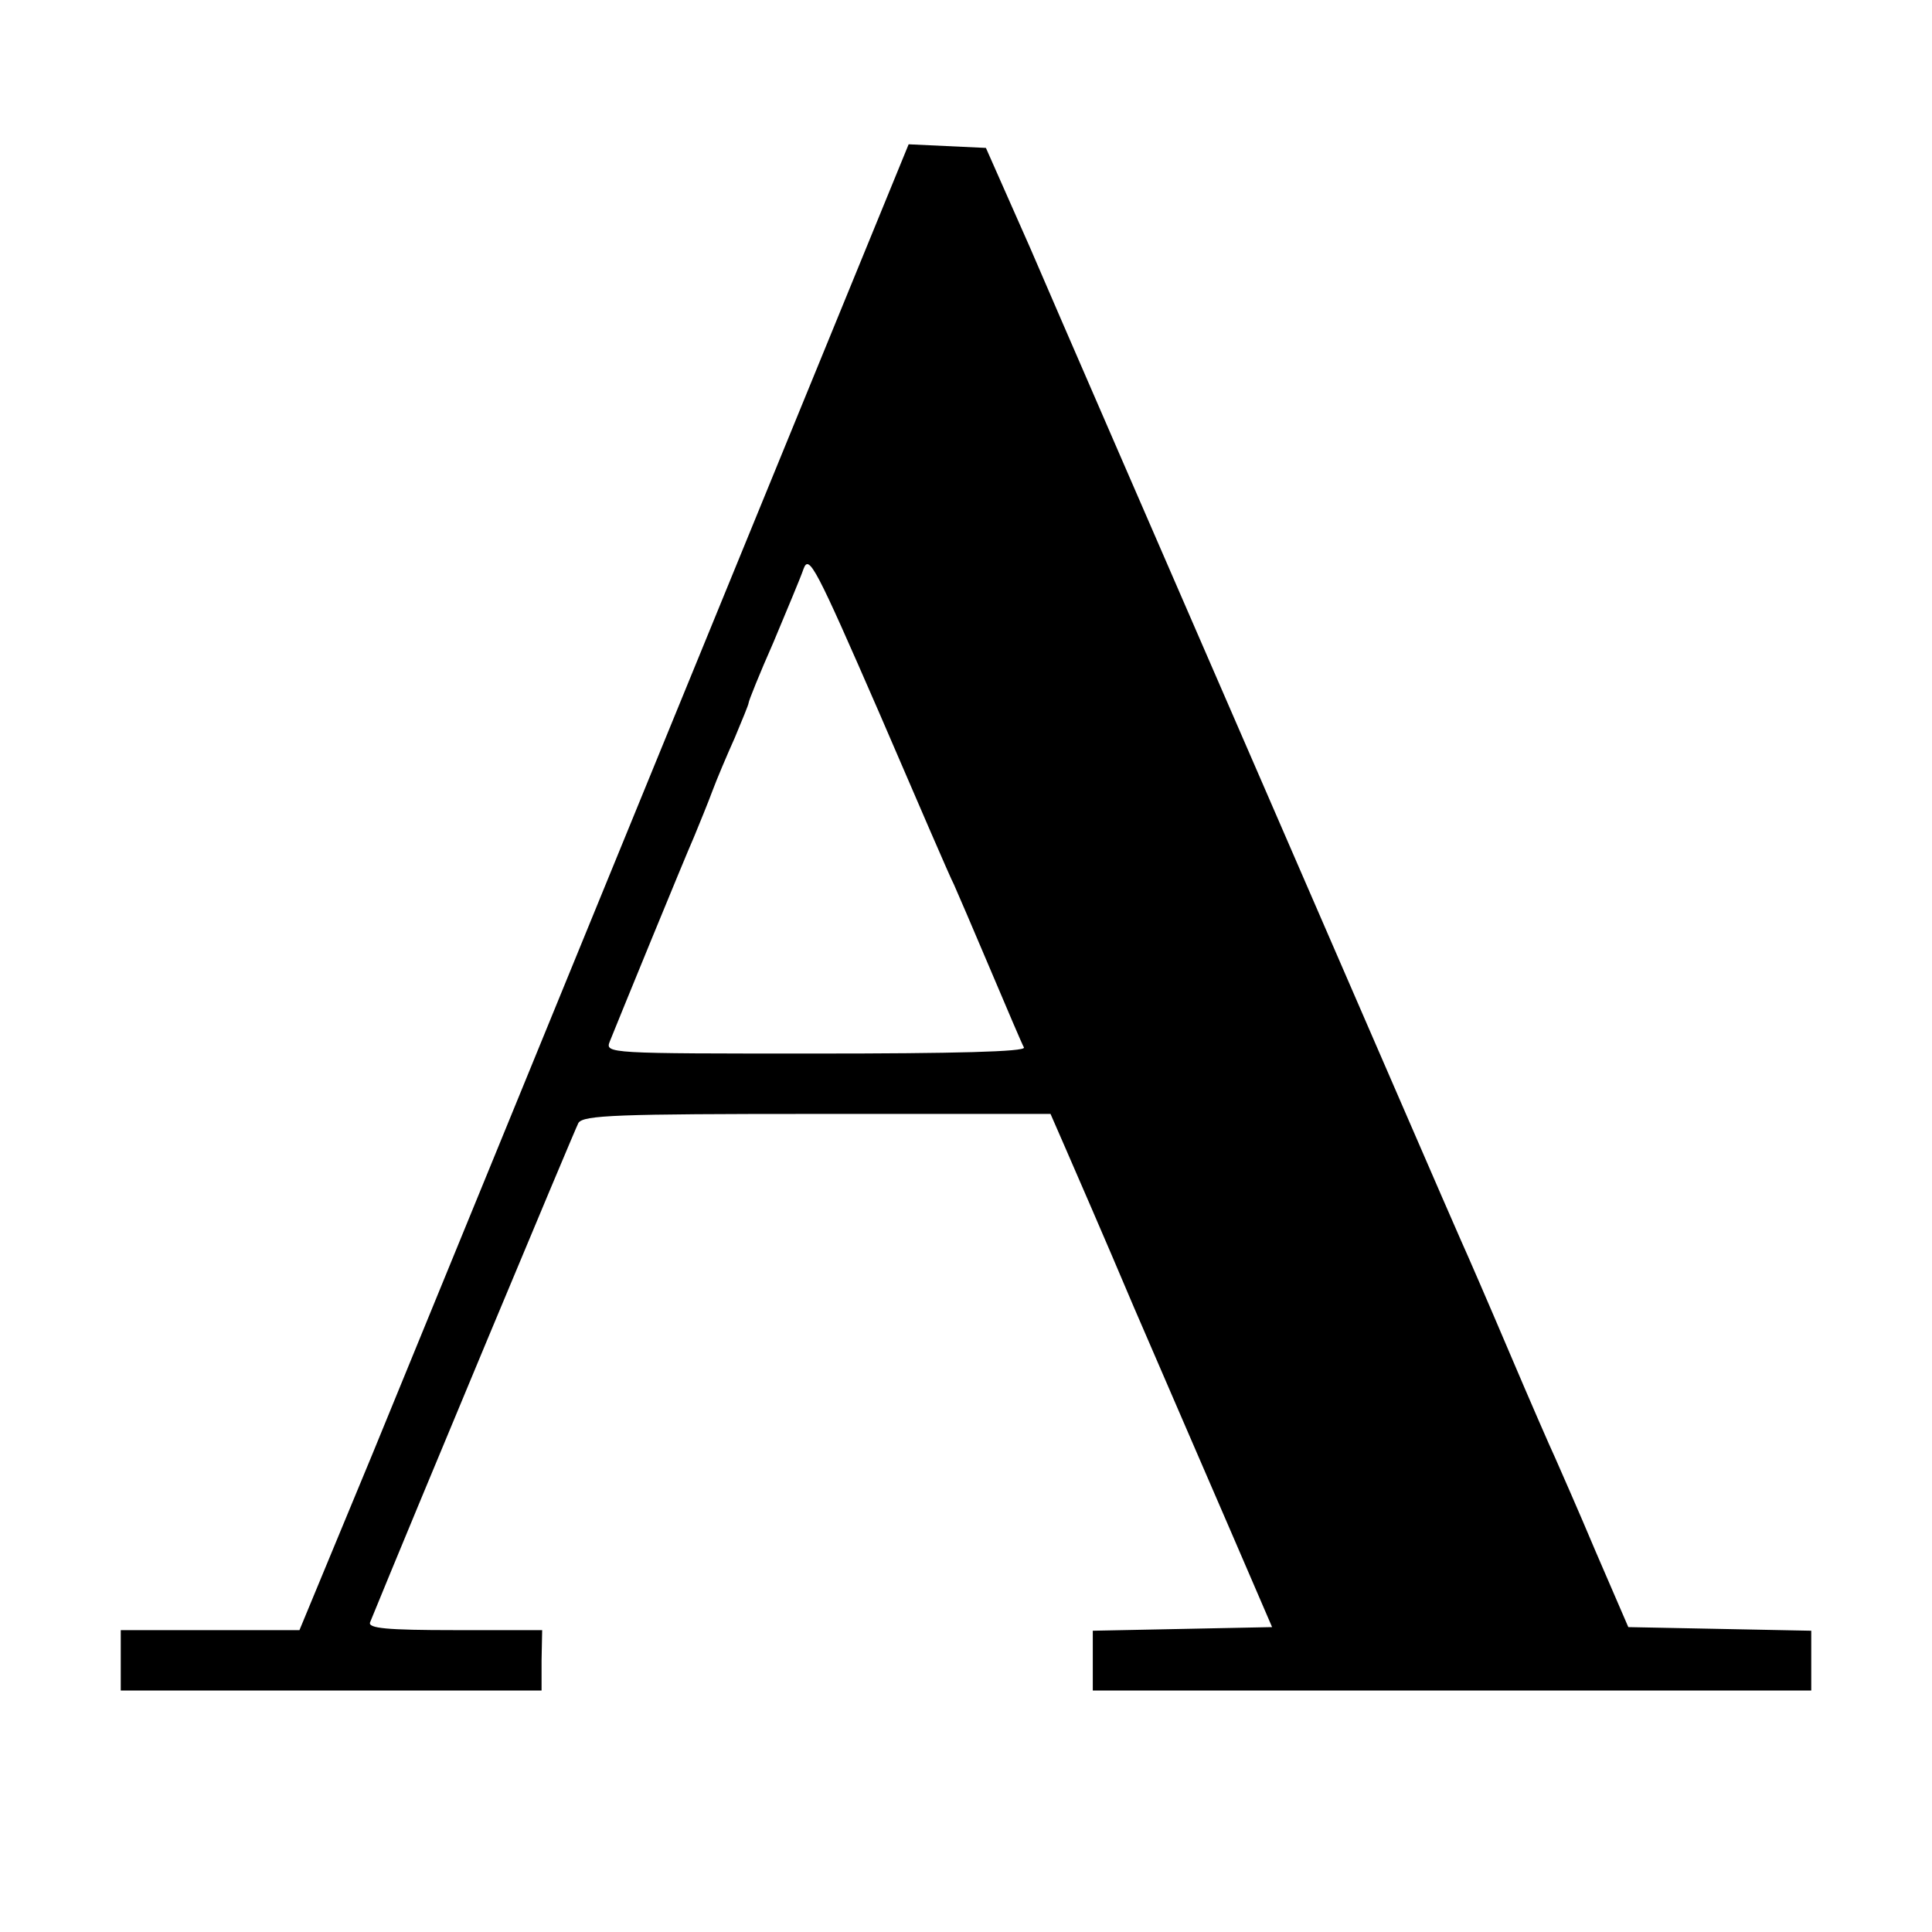 <?xml version="1.0" standalone="no"?>
<!DOCTYPE svg PUBLIC "-//W3C//DTD SVG 20010904//EN"
 "http://www.w3.org/TR/2001/REC-SVG-20010904/DTD/svg10.dtd">
<svg version="1.0" xmlns="http://www.w3.org/2000/svg"
 width="320pt" height="320pt" viewBox="0 0 320 320"
 preserveAspectRatio="xMidYMid meet">
<g transform="translate(0,320) scale(0.1,-0.1)"
fill="#000000" stroke="none">
<path d="M1121 2023 c-211 -516 -438 -1070 -504 -1231 l-121 -292 -148 0 -148
0 0 -50 0 -50 348 0 349 0 0 50 1 50 -145 0 c-112 0 -144 3 -140 13 66 162
339 816 345 827 8 13 64 15 395 15 l387 0 24 -55 c13 -30 65 -149 114 -265 50
-116 122 -282 160 -370 l69 -160 -148 -3 -149 -3 0 -49 0 -50 595 0 595 0 0
50 0 49 -151 3 -152 3 -54 125 c-29 69 -60 139 -67 155 -8 17 -42 95 -76 175
-34 80 -70 163 -80 185 -10 22 -158 364 -330 760 -172 396 -345 794 -384 885
l-73 165 -64 3 -64 3 -384 -938z m459 -288 c5 -11 32 -74 60 -140 28 -66 53
-125 56 -130 3 -7 -115 -10 -345 -10 -344 0 -349 0 -341 20 14 35 122 299 140
340 9 22 23 56 30 75 7 19 24 59 37 88 12 29 23 55 23 58 0 3 18 48 41 100 22
53 45 107 50 122 9 24 20 3 125 -238 63 -146 118 -274 124 -285z"/>
</g>
</svg>
